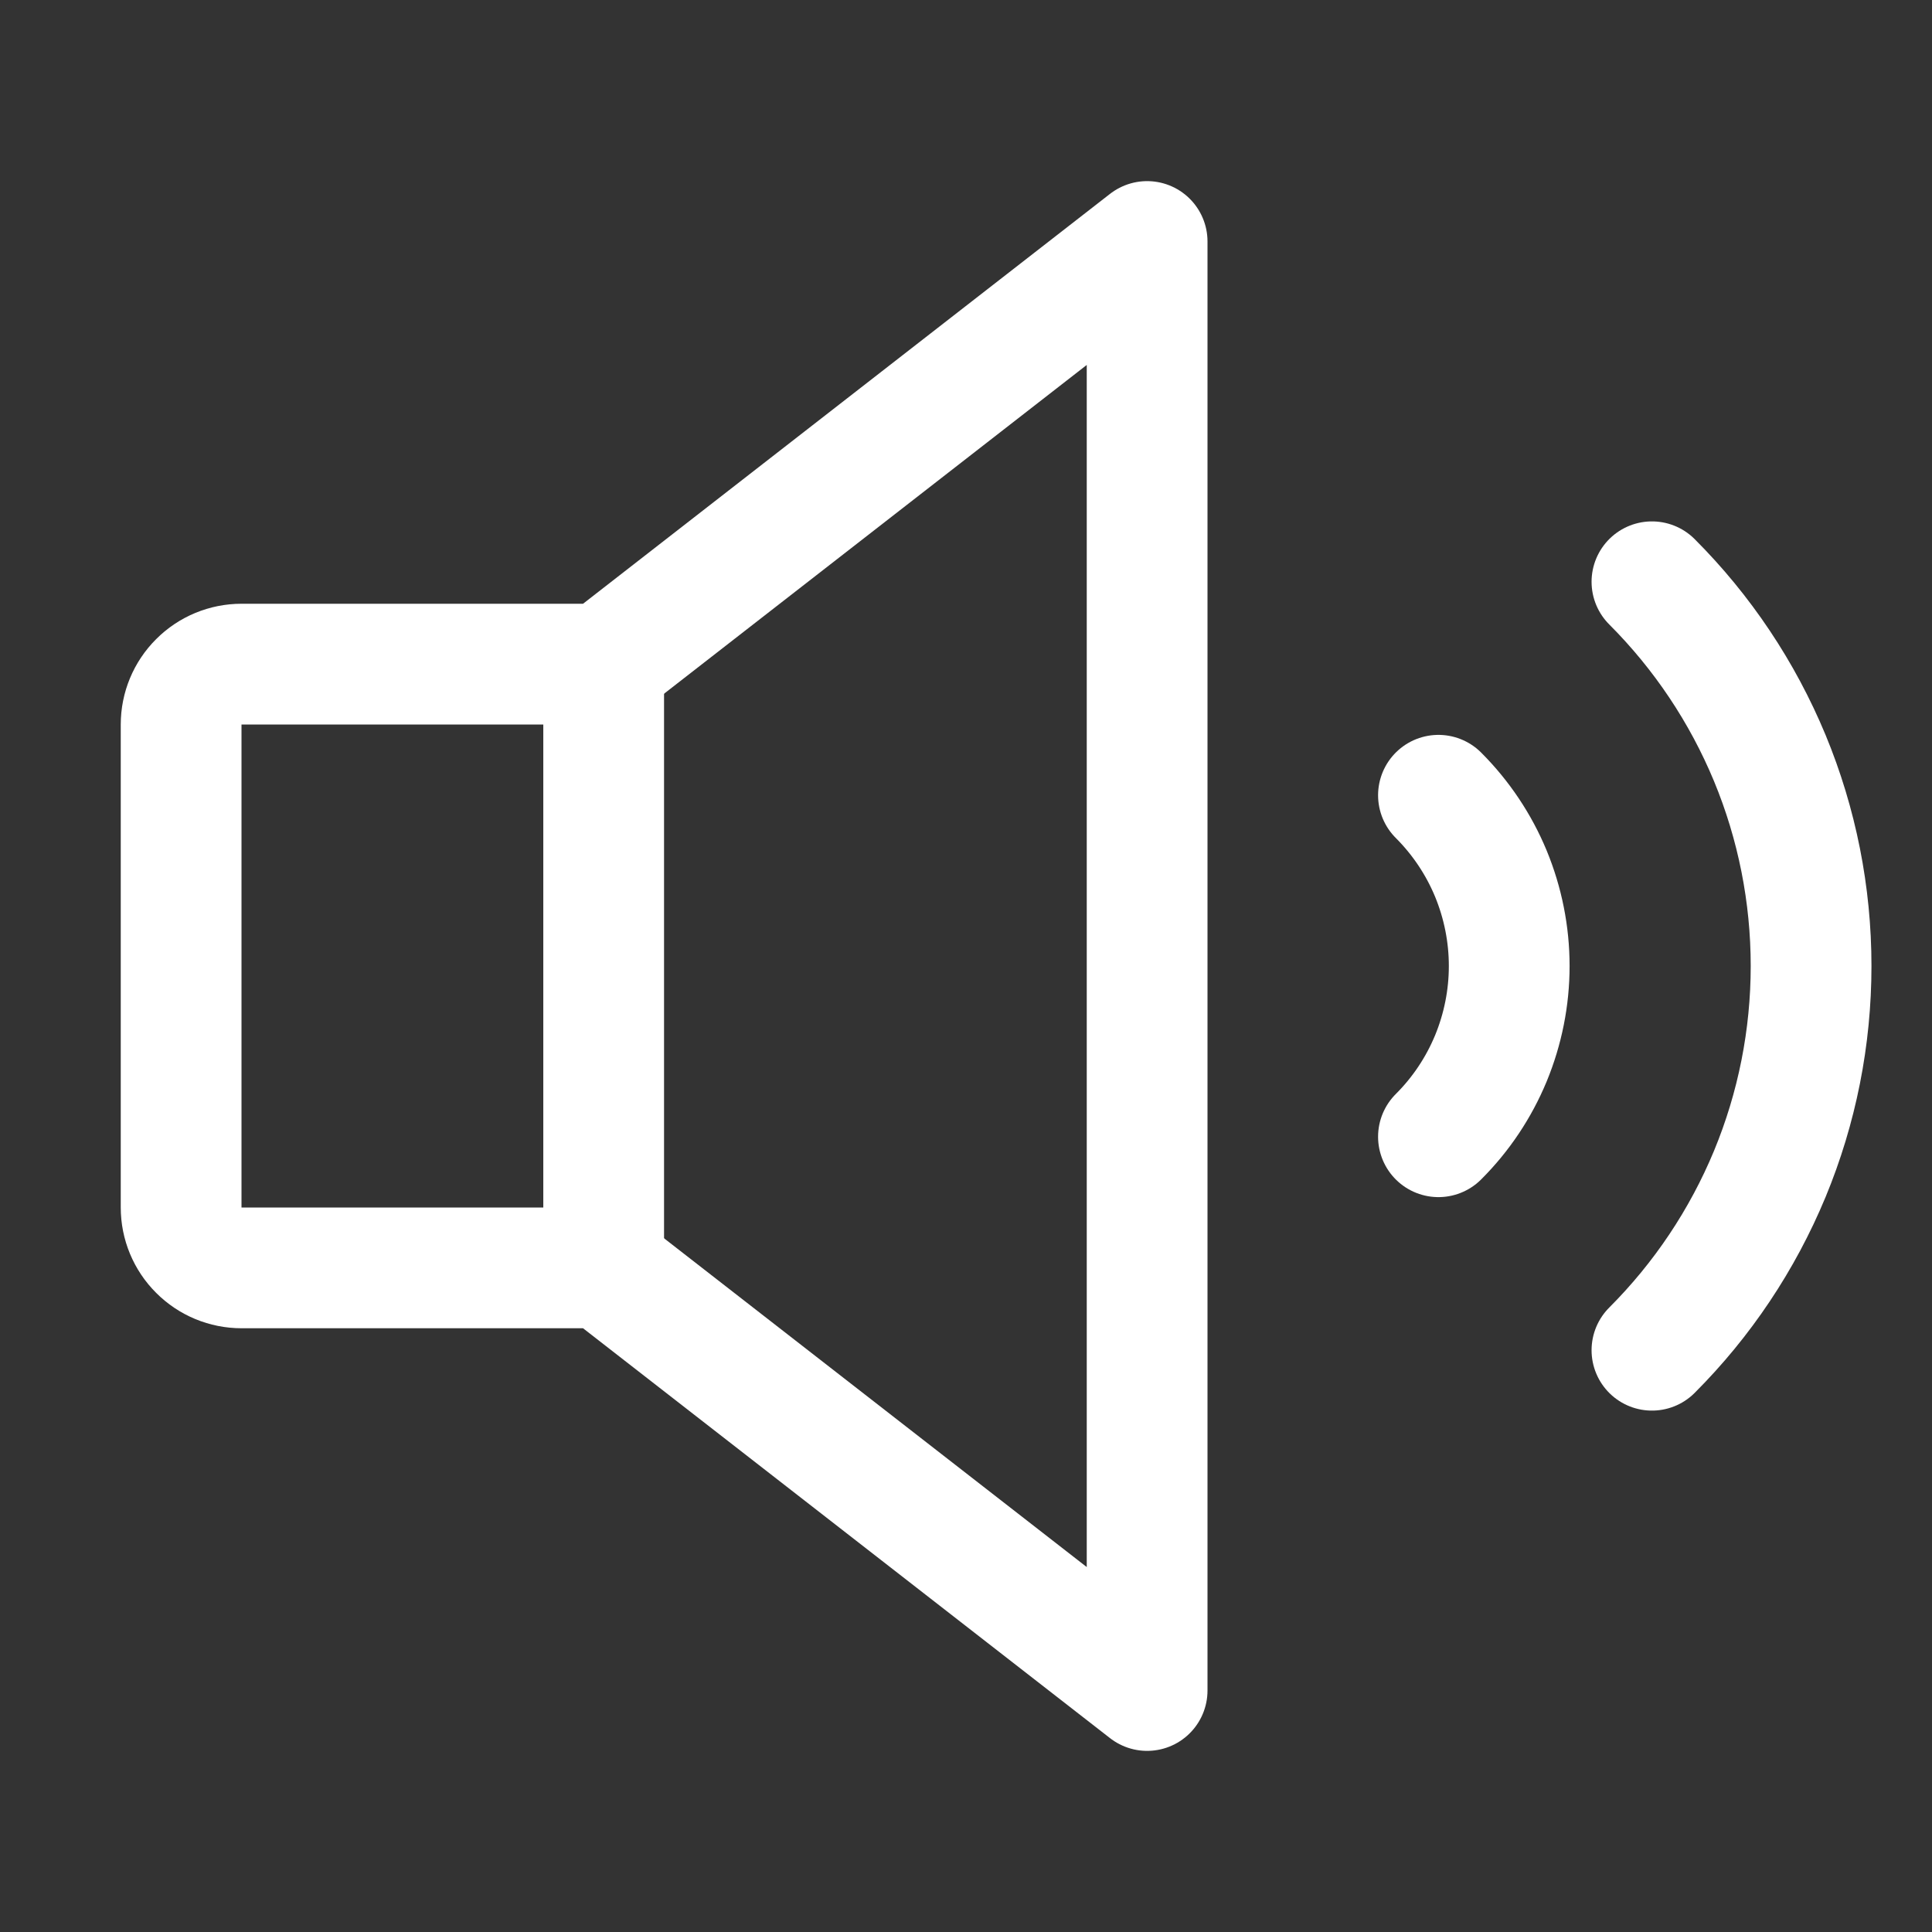 <svg width="24" height="24" viewBox="0 0 24 24" fill="none" xmlns="http://www.w3.org/2000/svg">
<rect x="0" y="0" width="24" height="24" fill="#333333" stroke="none"/>
<path d="M20.521 7.227C21.148 7.854 21.645 8.598 21.985 9.417C22.324 10.236 22.498 11.114 22.498 12C22.498 12.886 22.324 13.764 21.985 14.583C21.645 15.402 21.148 16.146 20.521 16.773" stroke="white" stroke-width="1.5" stroke-linecap="round" stroke-linejoin="round"/>
<path d="M7.5 15.75H3C2.801 15.75 2.61 15.671 2.47 15.53C2.329 15.39 2.25 15.199 2.25 15V9C2.25 8.801 2.329 8.61 2.47 8.47C2.61 8.329 2.801 8.25 3 8.25H7.5L14.25 3V21L7.5 15.75Z" stroke="white" stroke-width="1.5" stroke-linecap="round" stroke-linejoin="round"/>
<path d="M7.499 8.25V15.75" stroke="white" stroke-width="1.5" stroke-linecap="round" stroke-linejoin="round"/>
<path d="M17.869 9.879C18.148 10.158 18.369 10.488 18.52 10.852C18.67 11.216 18.748 11.606 18.748 12C18.748 12.394 18.67 12.784 18.52 13.148C18.369 13.512 18.148 13.843 17.869 14.121" stroke="white" stroke-width="1.5" stroke-linecap="round" stroke-linejoin="round"/>
</svg>
